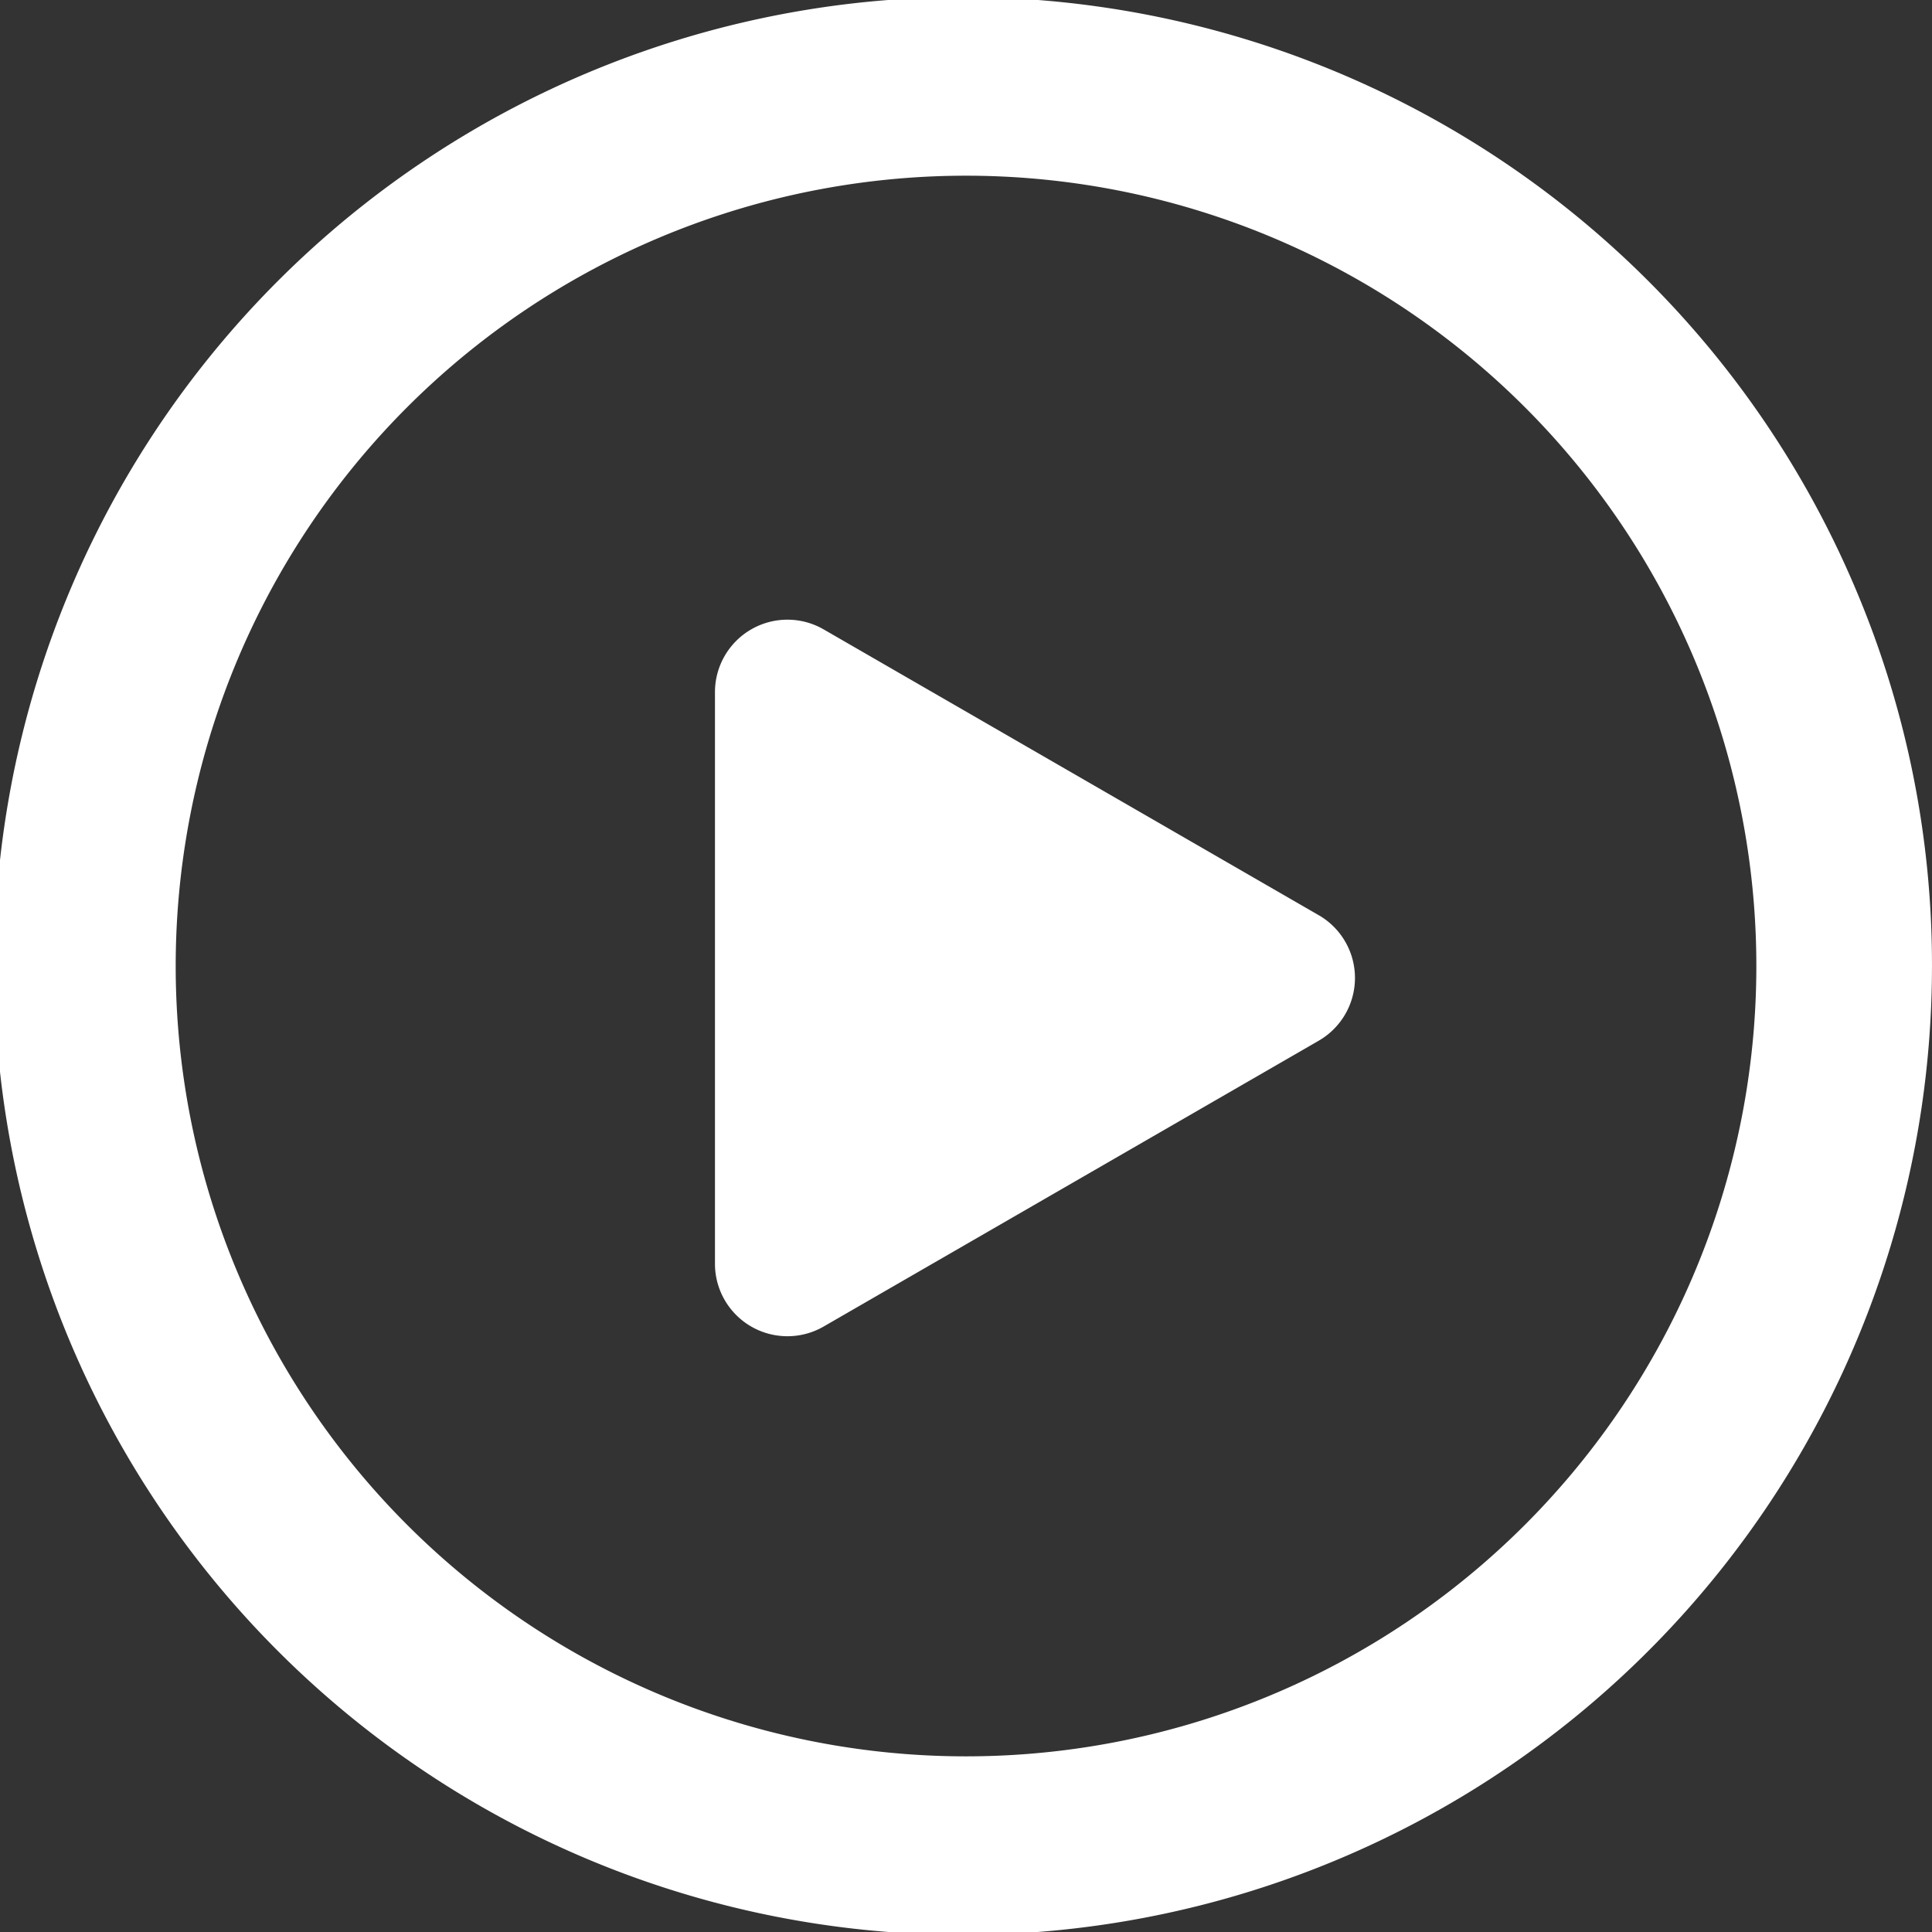 <svg xmlns="http://www.w3.org/2000/svg" width="102.677" height="102.677" viewBox="0 0 102.677 102.677">
  <rect x="0" y="0" width="102.677" height="102.677" fill="#333333" stroke="none"/>
  <g id="グループ_26854" data-name="グループ 26854" transform="translate(-613.75 -2434.163)">
    <path id="パス_40818" data-name="パス 40818" d="M98.64,31.354a51.492,51.492,0,1,0,4.036,19.985A51.163,51.163,0,0,0,98.64,31.354M81.04,81.04a42,42,0,1,1-59.4-59.4,42,42,0,0,1,59.4,59.4" transform="translate(613.75 2434.163)" fill="#fff"/>
    <path id="パス_40819" data-name="パス 40819" d="M102.324,76.576,76.012,61.385a3.851,3.851,0,0,0-5.776,3.335V95.1a3.851,3.851,0,0,0,5.776,3.335l26.312-15.191a3.851,3.851,0,0,0,0-6.67" transform="translate(581.511 2406.227)" fill="#fff"/>
  </g>
</svg>

